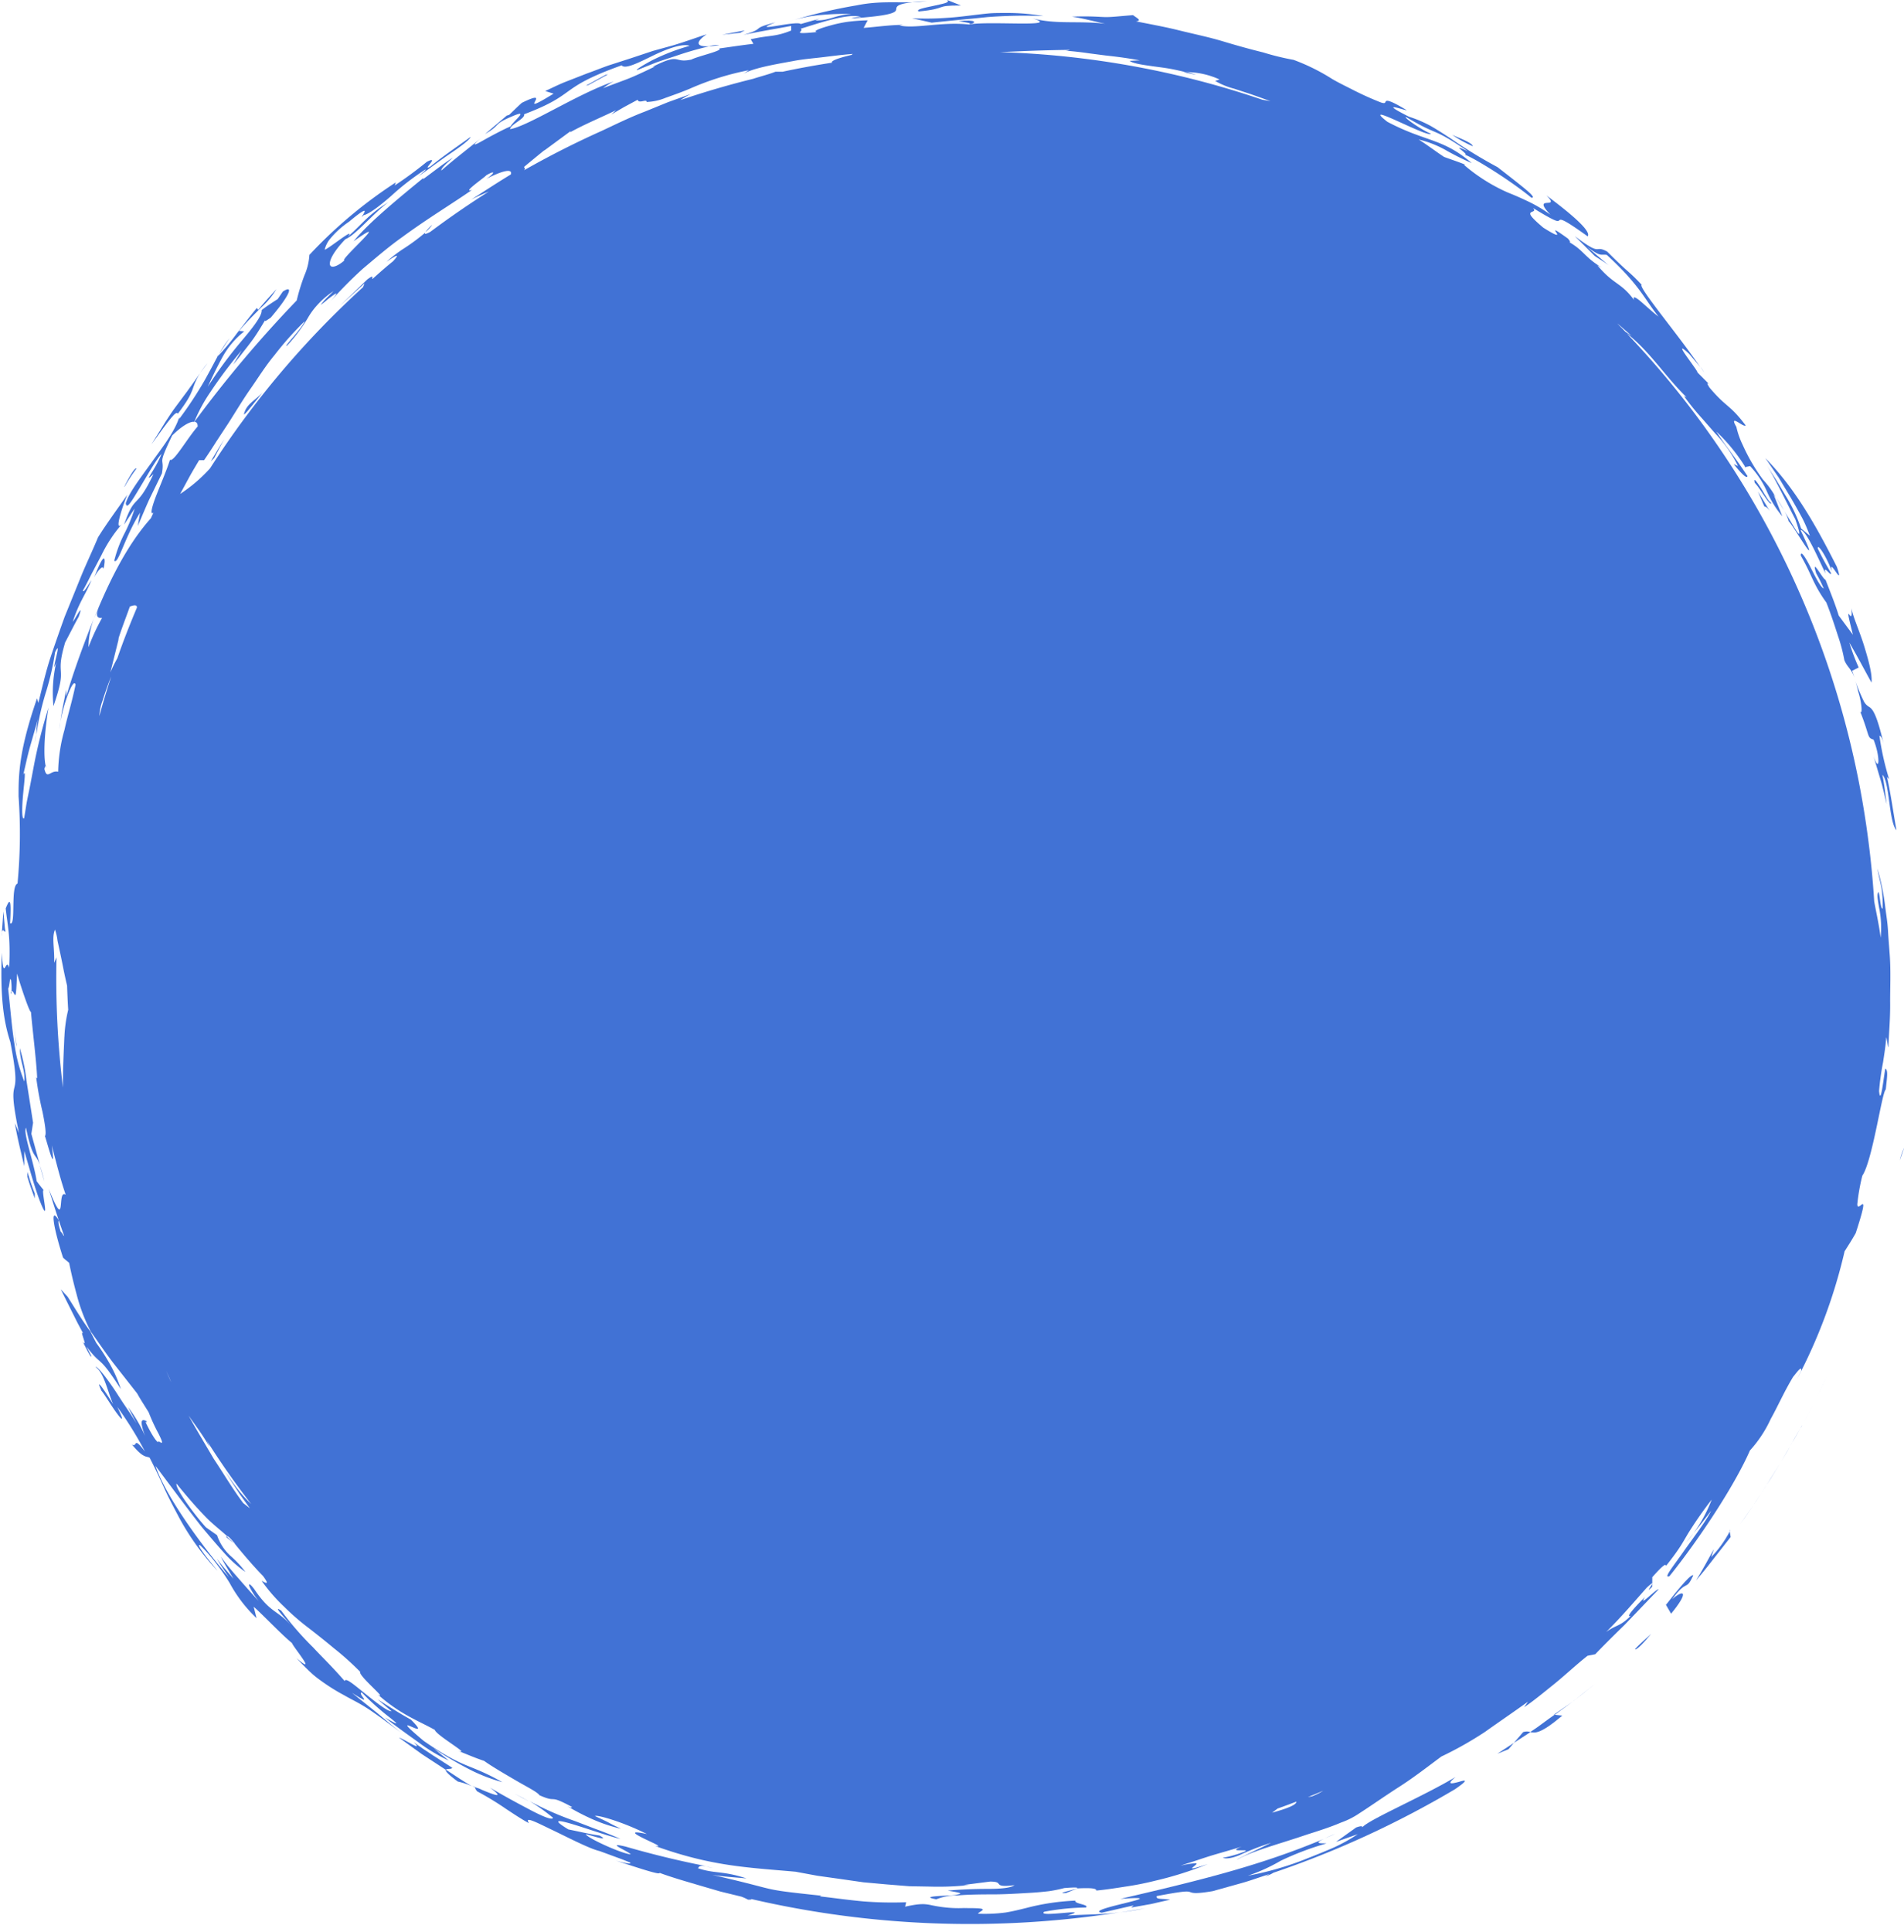 <?xml version="1.0" encoding="UTF-8" standalone="no"?><svg xmlns="http://www.w3.org/2000/svg" xmlns:xlink="http://www.w3.org/1999/xlink" data-name="Layer 1" fill="#4172d5" height="348.6" preserveAspectRatio="xMidYMid meet" version="1" viewBox="-0.2 -0.0 343.7 348.6" width="343.7" zoomAndPan="magnify"><g id="change1_1"><path d="M419,216.62a48.93,48.93,0,0,1-1.76-7.88c.21.2.41,0,.81,1.68-1.34-5.78-2.06-6.41-2.6-6.82a2.51,2.51,0,0,1-1-1,34.68,34.68,0,0,1-1.71-4.15,18.1,18.1,0,0,1,.66,2.31c.73,2.27.78,4.4.35,3.59,1.8,4.52,1.22,4.77,2.43,5.12,1.2,2.93,1.15,6.34,0,3l1.28,4.3c.43,1.44.73,2.91,1.1,4.36-.25-1.77-.42-3.56-.78-5.31,1.32,1.24,1.15,8.51,2.54,10-.58-3.21-1-6.43-1.71-9.62Z" transform="translate(-78.18 -76)"/></g><g id="change1_2"><path d="M409.9,187.09c-.68-2.2-1.56-4.33-2.39-6.48-.4.08-2.71-4.37-1.67-1.12a26.47,26.47,0,0,1,1.35,2.72c-.55-.18-1.57-2.22-2.44-3.94s-1.75-3.05-1.7-2c1.35,2.35,1.89,3.82,2.5,5a23.63,23.63,0,0,0,2.11,3.45c.91,2.31,1.56,4.36,2.12,6.09a29.36,29.36,0,0,1,1.13,4.31c.57,1.36,1.15,1.39,1.82,3.14-.13-.39-.26-.75-.42-1.2l1.19-.6a38.21,38.21,0,0,1-1.69-4.51c1.39,2.37,2.66,4.8,4,7.23.18-1.43-.52-4-1.33-6.63s-2-5.2-2.29-6.8c.38,4.12-1.63-2.75.27,4.8Z" transform="translate(-78.18 -76)"/></g><g id="change1_3"><path d="M118.9,353.27s-.1,0-.08.13l1.4,1.13,0,0Z" transform="translate(-78.18 -76)"/></g><g id="change1_4"><path d="M88.94,308.66l2,4,1,2,1.07,2c-.81-.95,1,2.95-.13,1.4.32.6,1.74,3.47,1.56,2.59L93.61,319c2.88,3.85,2,1.15,6.18,7.68a24.39,24.39,0,0,0-2.28-5.05,35.6,35.6,0,0,0-2.14-3.27c-.41-.76-.73-1.4-1.06-2.06-1.49-2-2.77-4.16-4.12-6.29Z" transform="translate(-78.18 -76)"/></g><g id="change1_5"><path d="M376.22,362.34v-.51C376,362.29,374.93,363.66,376.22,362.34Z" transform="translate(-78.18 -76)"/></g><g id="change1_6"><path d="M384.94,142.22l.66,1A8.32,8.32,0,0,0,384.94,142.22Z" transform="translate(-78.18 -76)"/></g><g id="change1_7"><path d="M95,187.53l.91-2.14C95.51,186.22,95.22,186.9,95,187.53Z" transform="translate(-78.18 -76)"/></g><g id="change1_8"><path d="M117.48,139.93l1.93-2.91A22.37,22.37,0,0,0,117.48,139.93Z" transform="translate(-78.18 -76)"/></g><g id="change1_9"><path d="M366,122.26l-.08-.08-.45-.3Z" transform="translate(-78.18 -76)"/></g><g id="change1_10"><path d="M205.93,84.36a15.34,15.34,0,0,0,1.91-.22A5.07,5.07,0,0,0,205.93,84.36Z" transform="translate(-78.18 -76)"/></g><g id="change1_11"><path d="M117.13,140.46l.15-.15.2-.38Z" transform="translate(-78.18 -76)"/></g><g id="change1_12"><path d="M84.49,208.53c-.08.5-.15,1-.23,1.5A13,13,0,0,0,84.49,208.53Z" transform="translate(-78.18 -76)"/></g><g id="change1_13"><path d="M88.87,206.21c-.1.52-.18,1-.22,1.43Z" transform="translate(-78.18 -76)"/></g><g id="change1_14"><path d="M85.14,286.22l.85,3A27.81,27.81,0,0,0,85.14,286.22Z" transform="translate(-78.18 -76)"/></g><g id="change1_15"><path d="M86.16,214.09a4.6,4.6,0,0,0,.08.51C86.28,214.17,86.25,214,86.16,214.09Z" transform="translate(-78.18 -76)"/></g><g id="change1_16"><path d="M393.14,160.38l-.1-.15h-.17Z" transform="translate(-78.18 -76)"/></g><g id="change1_17"><path d="M398.6,165.77c.46.75.94,1.54,1.42,2.31A26.43,26.43,0,0,0,398.6,165.77Z" transform="translate(-78.18 -76)"/></g><g id="change1_18"><path d="M251,79.8c.83.18,2.76.39,1.86.61C254.42,80.13,254.32,79.47,251,79.8Z" transform="translate(-78.18 -76)"/></g><g id="change1_19"><path d="M403,171.65c1-.08,3.35,5.48,4.53,7.87-.57-1.87,1,.62,1-.05-.65-1.17-1.48-2.52-2.42-4.5-.06-1.09,1.74,1.75,2.58,4.23-.82-3.16,2.34,3.43.87-.91-4.39-8.73-8.05-14.65-12.91-19.62l2.39,3.48,2.19,3.64c.71,1.21,1.38,2.4,2,3.55s1.06,2.3,1.47,3.35l-1.59-1.31a29.12,29.12,0,0,0-2.84-6l-1.6-2.68c-.58-.91-1.21-1.85-1.86-2.93,1.94,3.21,3.51,6.63,5.25,9.94.88,2.5.87,3,.41,2.39s-1.37-2.26-2.47-4a7.23,7.23,0,0,1,.88,2C401.42,170.33,407.27,180.62,403,171.65Z" transform="translate(-78.18 -76)"/></g><g id="change1_20"><path d="M80,254.91a.33.33,0,0,0-.1.17C80,255.61,80,255.35,80,254.91Z" transform="translate(-78.18 -76)"/></g><g id="change1_21"><path d="M242.59,76.4c.85,0,1.77-.08,2.77-.21C244.2,76.25,243.33,76.32,242.59,76.4Z" transform="translate(-78.18 -76)"/></g><g id="change1_22"><path d="M293.91,89.46c-.63-.17-1.26-.33-1.9-.48h-.39A11.6,11.6,0,0,0,293.91,89.46Z" transform="translate(-78.18 -76)"/></g><g id="change1_23"><path d="M156,116.56a7.13,7.13,0,0,0-1.24,1.35A6.83,6.83,0,0,0,156,116.56Z" transform="translate(-78.18 -76)"/></g><g id="change1_24"><path d="M418.79,243.93c-.08-1.45-.32-2.85-.49-4.2a42.08,42.08,0,0,0-1.42-7c.51,3,1,3.25.95,7.25-.41,0-.46-2.16-.73-3-.36.28-.17,1.29.07,2.76a17.87,17.87,0,0,1,.29,5.48c-.26-2.2-.76-4.38-1.16-6.56q-.37-6-1.2-12.07a162.56,162.56,0,0,0-43.48-90.43c4.17,3.22,6.95,7.79,10.81,11.53-.26-.08-.7-.55-.09.3a44.69,44.69,0,0,0,2.88,3.51l2.4,2.74a22.39,22.39,0,0,1,4.09,5.86l-.76-.34c.3.37,2.38,3,2.47,2.14-1.33-2-2.14-3.09-2.91-4.17s-1.56-2.1-2.71-3.86a32.2,32.2,0,0,1,5.24,6.42l.85-.18a16.24,16.24,0,0,1,3,4.48,18.28,18.28,0,0,0,2.83,4.59l-1.57-3.93c.09.09.27.37.42.58a15.09,15.09,0,0,0-2.33-3.25,33.36,33.36,0,0,1-3.68-6.3,14.6,14.6,0,0,1-1.14-3.24c-1.49-2.59,1.46.29,1.67-.28-2.91-3.86-3.43-3.14-6.52-6.82-.69-1.07-.29-.83.12-.43l-2.29-2.29c.13-.32-5.11-6.69-1.49-3.35.46.57,1.36,1.58,2,2.41-3.77-5.62-11.37-14.6-10.58-14.89-2.56-2.71-2-1.76-6.24-6-2.49-1.33-.72,1.11-5.83-2.78l3.59,3.58c.86.59,1.62,1,2.54,1.72l-4-3.42c2.69,2,2.48,1.32,3.64,1.51,6,5.51,6.77,7.94,9.34,11.14-1-.75-2.27-1.93-3.18-2.71s-1.54-1.11-1.23-.28c-2.42-3.28-3.62-2.67-6.63-6.27l.82.43c-3.26-2-3.15-3-5.87-4.6.29,0,0-.3-.23-.63-5.53-4,1.3,1.65-4.49-2-2.3-1.94-2.53-2.45-2.27-2.71s1-.2.42-.84c4.37,2.68,4.5,2.46,4.74,2.23s.58-.39,5.12,2.89c.7-.87-2.62-3.8-7.45-7.39,2.8,2.76-2.86-.3.73,3.48a25.75,25.75,0,0,0-4.49-2.61c-1.22-.58-2.23-1-3.23-1.4a31.56,31.56,0,0,1-7.9-5h.28c-1.26-.52-2.57-.94-3.85-1.41-1.53-1-3-2.15-4.59-3.14a18.86,18.86,0,0,1,5.13,2.05,47.54,47.54,0,0,0,4.45,2.2c-5.23-4.52-8.37-3.81-15.23-7.45-5.25-4.09,7.42,3,7.86,2.14-1.5-.55-5.07-3-4.48-3,6.37,3.77,4.31,1.55,11.17,6.19-3.66-1.73.35.61-.55.62,1.17.32,7.81,4.31,12,7.75.74.06-.12-.77-1.5-1.89s-3.25-2.57-4.62-3.63a86.75,86.75,0,0,1-8.33-5.09c-1.32-.86-2.6-1.7-3.86-2.41a22.07,22.07,0,0,0-3.77-1.59c-6.31-3.18-.13-.92-.46-1.2-2.73-1.66-3.44-1.78-3.68-1.63s0,.58-1,.23A56.57,56.57,0,0,1,322,92.11c-1.39-.7-2.51-1.25-3.52-1.84a36.32,36.32,0,0,0-7-3.47A46.2,46.2,0,0,1,306,85.46c-2.2-.54-4.68-1.22-7.26-2s-5.35-1.34-8-2-5.32-1.12-7.7-1.61c1.22-.14,0-.67-.52-1.12-3,.24-3.93.37-5.05.35s-2.39-.2-6-.08c2,.31,4,.85,6,1.29-4.85-.6-8.83.18-13.19-1,5.78,1.73-7.84.44-11.39,1.13-4.94-.54-9.81.84-12.54.17l.66-.1c-2.39,0-4.75.37-7.13.54l.72-1.36a34.15,34.15,0,0,0-3.79.29,26.46,26.46,0,0,0-3.3.74c-1.87.53-2.89,1-2,1.08-5.17.51-2.19-.12-3-.59,2.82-.86,9-3,10.9-2.08a4.2,4.2,0,0,0-1.77.22c6.79-.46,7.85-1,8.07-1.46s-.43-1.09,3-1.46c-3.57.07-6.29-.21-10.06.55a93.81,93.81,0,0,0-12.3,2.93,26.24,26.24,0,0,1,6-1.2,50.79,50.79,0,0,1,5.34-.18c-3.3.28-3.71,1.18-6.57,1.19l.88-.36-3.48,1c-.67-.72-9.75,1.74-4.56-.3-4.78,1.22-1.52,1-5.8,2.26,2.87-.61,5.77-1.08,8.64-1.62v.83c-3,1.21-3.88.79-7.31,1.58l.5.82c-2.07.23-4.13.56-6.21.84.9.36-3.78,1.37-5,2-3.37.73-1.72-1.35-7,1.31l.43-.06c-1.52.73-2.73,1.32-4.12,1.91s-3,1.13-5.24,2a11.15,11.15,0,0,1,1.93-1.21c-6.43,2.17-15.51,8.1-18.73,8.61.13-.89,2.79-1.91,2.54-2.69,9.82-3.71,5.91-4.65,17.61-8.83.6.75,2.92-.42,5.48-1.67s5.43-2.34,6.8-1.85a38.18,38.18,0,0,0-6.84,2.64c-1.87,1-3.05,1.79-2.62,1.73l3.33-1.33c1.17-.42,2.4-.81,3.58-1.2a58.93,58.93,0,0,1,6.11-1.76c-2.78.16-2.25-1-.49-2.16-1.72.54-3.77,1.31-6.08,2l-3.63,1L191.9,86.5l-4,1.29c-1.33.46-2.64,1-4,1.48l-3.87,1.51c-1.27.51-2.46,1.11-3.63,1.65l1.51.47c-7.57,4.65.51-1.4-5.72,1.65-.79.7-1.54,1.46-2.3,2.18l-.43.13-3.93,3.33c3.09-1.79,1.27-1.67,4.92-3.2,3.22-1.39.25.79-.3,1.82-1.11.45-3.5,1.71-5,2.56s-2.29,1.19-.26-.51c-2.42,2-4.9,3.85-7.23,5.91-.17-.38,1.39-1.68,2.09-2.34-1.88,1.21-3.62,2.62-5.43,3.93l.11-.27c-4.18,3.43-10,8.16-12.61,11.45,7.44-5.3-2.72,3.49-1.67,3.46-1.22,1.07-2.34,1.43-2.58.86s.32-2.15,2.75-4.69c1.85-.74,4.92-4.54,7.76-6.69-3.89,2.46-4.6,3.87-7.29,6.21,1.6-2-4,2.61-4.2,2.34a5.06,5.06,0,0,1,.81-1.72A16,16,0,0,1,141,116c5.31-4.45,1.19.3,2.63-1.17,1-.22,2.9-1.68,4.94-3.45a45.47,45.47,0,0,1,6.15-4.76c.42-.17-.64.71-1.16,1.15,1.48-1,3.7-2.71,5.7-4.06s3.62-2.59,3.67-3c-2.45,1.77-4.95,3.44-7.27,5.35-1.74.94,1.92-2.13-.63-.86a70.44,70.44,0,0,1-5.8,4.27l.21-.56A83.61,83.61,0,0,0,133.83,122a10.77,10.77,0,0,1-.9,3.7,37.3,37.3,0,0,0-1.39,4.52,219.38,219.38,0,0,0-18.45,21.88c.37.06.59.32.57.87-1.85,2.08-4.36,6.53-5,6-.44,1.48-1.56,4.13-2.4,6.26s-1.27,3.82-.58,3.29l-.46,1c-2.39,2.69-5.6,7.07-9.36,15.91-.72,1.74-.32,2.18.55,2.07a38.15,38.15,0,0,0-2.46,5.3,15.37,15.37,0,0,1,1-5.23c-1.85,4.62-3.58,9.3-5,14.07l0-1.21c-.38,1.94-.82,3.85-1.07,5.82.56-3.29,2.37-8.12,2.74-6.69-.68,3.27-1.48,5.74-2,8.15a29.52,29.52,0,0,0-1.14,7.56c-1.43-.33-2,1.54-2.48-.5a3.23,3.23,0,0,1,.2-.64c-.45-2.27-.08-6.9.55-10.43a91.38,91.38,0,0,0-2.65,10.46l-.66,3.49c-.14.71-.31,1.53-.51,2.5s-.36,2.13-.59,3.5c-.47.42-.4-2.15-.17-4.51s.51-4.51,0-3.29c.41-1.7.76-3.41,1.23-5.1l1.44-5a13.33,13.33,0,0,0-.3,2.86,50.15,50.15,0,0,1,1.85-8.08,47.58,47.58,0,0,0,1.53-6.82c.76-1.56.47-.24.17,1s-.53,2.51.07.72a24.46,24.46,0,0,0-.53,8c1.32-3.85,1.39-5,1.34-6.11s-.23-2,.77-5.38c.82-1.55,1.6-3.12,2.45-4.65,1.06-3-.83.78-1.07.89,1.19-3.65,2.28-4.79,3.37-7.47-.5.71-1.45,2.44-1.55,1.87.61-1.06,1.12-2.14,1.67-3.2l1.66-3.15a25.37,25.37,0,0,1,3.82-5.77c-1.7,2,.06-3.26.87-5.19-1.75,2.55-3.63,5.05-5.28,7.69-1.13,2.72-2.3,5.12-3.24,7.48l-2.79,6.87c-.83,2.31-1.65,4.64-2.5,7.17s-1.48,5.3-2.25,8.38l-.23-.84c-3.3,9.52-3.34,13.83-3.34,17.66a94.9,94.9,0,0,1-.19,15.78c-1.31.38-.23,7.83-1.34,7.14.29-5.13-.19-4.12-.79-2.67.3,3,.92,5,.62,10.72-.61-2.13-1,3-1.33-2.71-.28,7.86.28,12.19,1.54,16.09,2.43,12.53-1,4,1.56,16.44l-.73-1.77c.42,2.61,1.09,5.17,1.69,7.75V283.7c.9,3,1.69,6,2.78,8.94,2.1,5.35.1-2.44.75-1.83-.43-.55-.9-1.1-1.29-1.66-.58-3.71-2.48-8.74-1.93-9.64,1.26,6,1.71,4.41,2.51,6.71l-1.54-5.61.31-2c-.44-2.85-.84-5.36-1.19-7.59a33.2,33.2,0,0,0-1.2-5.85c0,2.41,1,3.8.81,6a28.34,28.34,0,0,1-1.78-6.78c-.49-3-.75-6.54-1.14-10,.25-.2.3-2.42.52-1.48a10.83,10.83,0,0,1,.09,2c.22-.27.46.56.63.64s.23-.59.37-3.86c.68,2.35,2.28,7.11,2.51,6.92.33,3.75,1,9,1.12,12l-.18-.21a58.92,58.92,0,0,0,1.15,6.27c.44,2.17.72,4,.44,4.35.6,1.92,2,7.26,1.22,1.68.8,3,1.52,6,2.52,8.9-1.7-1.17.31,7.4-3.15-1.26.15.28,1.07,3.58,2.88,8.73-.07-.08-.13-.12-.2-.21a2,2,0,0,0-.45-.62c-.32-1.06-.5-1.71-.32-2-1.77-2.9-.82,1.84.77,6.74l1.09.91c.44,2.18.87,3.91,1.38,5.8a32,32,0,0,0,2.51,6.58c1.37,1.92,2.67,3.85,4.09,5.71l4.3,5.48c.63,1.15,1.39,2.27,2.08,3.41a33.06,33.06,0,0,0,1.79,3.87c.62,1.28,1,2.1,0,1.33,0,.71-1.17-.94-2.3-3.33-.12-.39.25.15.13-.27-.77-.41-1.42-.43-.28,2.64a25.93,25.93,0,0,0-3.06-5.18l1.53,2.95c-.64-1.05-1.41-2.22-2.21-3.39s-1.52-2.37-2.25-3.4c-1.44-2.07-2.67-3.57-2.94-3.39,1.52,1,2.11,4.22,3.17,6.71-1.08-1.76-3.5-5.46-2.09-2.4.44.44,1.76,2.68,2.74,4s1.49,1.78.1-1.13a67.68,67.68,0,0,1,5,8.06c-2.23-2.91-1.29-.69-2.34-1.25,2.08,2.56,2.67,2.06,3.18,2.36,1.06,2.06,1.9,3.87,2.66,5.55s1.56,3.16,2.36,4.69a45.63,45.63,0,0,0,7.07,10c.92,1-4.14-4.86-3-4.45a28,28,0,0,1,3.22,3.7,35.47,35.47,0,0,1,2.15,3.15,25.27,25.27,0,0,0,4.84,6.32l-.52-2.06c1.57,1.35,5,5,6.92,6.56.19.68,4.81,6.13.8,2.71,1,1.05,1.85,1.92,2.65,2.66s1.57,1.28,2.26,1.77a35.34,35.34,0,0,0,3.77,2.31c1.2.7,2.53,1.3,4.12,2.33s3.46,2.44,6.07,4.37c-2.37-1.84-3.6-3-4.78-3.92l-4.07-3.26c4.27,2.72.89.13,1.77-.07a45.75,45.75,0,0,0,4.95,4.45c1.55,1.22,2.12,1.76-.76.08,1.54,1.28,4,3,6.23,4.61a31,31,0,0,0,5.28,3.16l-2.74-2.22a66.06,66.06,0,0,0,7.09,4.12,31.2,31.2,0,0,0,5.33,2c-6.18-3.5-6.7-2.25-14.2-7.45-7.57-6.36,2.33.77-2.31-3.84-2.05-1.12-4-2.39-6-3.65l2.51,2.14c-.72.07-2.84-1.64-4.77-3.18s-3.58-3-3.68-2.25c-2.37-2.73-4.06-4.3-5.69-6.07a55.66,55.66,0,0,1-5.78-6.66c-1.58-1.05.38,1.05,1.85,2.71-2.67-2.93-3.78-2.22-6.72-6.59-.8-1.06-1.1-1.08-.82-.38a13.79,13.79,0,0,0,2.78,3.8l-2-2.18-2-2.26c-1.32-1.53-2.73-3.05-4-4.85.69,1.38,1.52,2.66,2.29,4-1-1.2-2.08-2.35-3-3.62.67,1.16,1.44,2.25,2.18,3.35-5.9-6.84-11.77-15.45-13.25-20.1,2.35,3.11,5.41,7.27,8.33,11,1.53,1.83,3,3.55,4.33,5a20.87,20.87,0,0,0,3.57,3.14,18.49,18.49,0,0,0-2.72-2.92,8.78,8.78,0,0,1-2.4-3.71l-2-1.41c-1.85-2-5.62-7.05-5.32-7.9,2.34,2.9,3.92,4.63,5.25,6s2.52,2.23,3.91,3.51c.14-.08.61.4,1.29,1.22l.09.08-.06,0c1.36,1.7,3.68,4.4,5.12,5.84,1.55,2.07.07,1-.23.9a31.29,31.29,0,0,0,4.09,4.7,43.12,43.12,0,0,0,4.37,3.79c1.51,1.17,3,2.35,4.57,3.66A50.89,50.89,0,0,1,143,377.7c-.42.63,5.16,5.24,3.19,4.1,4.12,3.62,7.13,4.63,10.27,6.37.27,1,6.84,4.71,4.17,3.77,1.59.62,3.12,1.3,4.74,1.83,1.39,1,3.68,2.33,5.72,3.52s3.9,2.1,4.27,2.68c3.45,1.53,1.35-.34,5.92,2.14-.29,0,.05.3-.92-.19a41,41,0,0,0,4.64,2.41,28.18,28.18,0,0,0,5.06,1.68c-3.32-1.57-.73-.46-4.67-2.28.24-.3,4.94,1,9.36,3.24-3.32-.71-2.18,0-.58.79s3.67,1.63,2.08,1.37c10.12,3.65,16.5,3.86,25.33,4.64l3.95.73,4.13.58,4.18.6,4.2.38,4.09.33,3.91.07a49.63,49.63,0,0,0,6.9-.29l-1.08,0,4.84-.62c1.4,0,1.42.26,1.63.49s.61.43,2.78.16c-.71.52-2.61.67-4.88.67s-4.93.1-7.17.31c1.91.33,2.43.43,2.2.59a7.77,7.77,0,0,1-2.26.3c-2.11.12-4.56.21-2,.68a10,10,0,0,1,3.94-.71c1.79-.15,4-.18,6.25-.18s4.69-.16,6.94-.29c1.12-.07,2.21-.17,3.22-.29a25.09,25.09,0,0,0,2.75-.56c6.5-.51-2.88,1.13.35.88l2-.82c2.58-.12,3.45,0,3.44.39,1.73-.16,3.51-.44,5.3-.72a53.07,53.07,0,0,0,5.34-1.06,63.23,63.23,0,0,0,9.49-3c-3.57,1.17-3,.79-2.45.36.27-.22.55-.45.32-.51a13.15,13.15,0,0,0-2.79.45c.52-.21,1.21-.42,2-.67s1.69-.57,2.67-.88c1.94-.63,4.2-1.21,6.36-1.91-2,.8-.56.67.28.67.42,0,.67,0,.23.24a20.79,20.79,0,0,1-3.94,1.12c.78.26,2,0,3.42-.66a44.64,44.64,0,0,1,5.32-2.05c-2,1-6.54,3.09-6.1,3,2.94-1.61,8-2.91,12.55-4.48,2.28-.72,4.43-1.42,6.11-2.15a14.61,14.61,0,0,0,3.44-1.74c2-1.28,4.51-3.06,7.17-4.76s5.24-3.72,7.56-5.44a64,64,0,0,0,7.84-4.42c2.53-1.8,5.18-3.6,7.8-5.48l-.69,1c1.51-1,3.33-2.5,5.32-4.1s4-3.51,6.12-5.18l1.38-.27c1.29-1.35,3.18-3.24,5.27-5.27l6.16-6.43c-.23-.3-3.82,3.49-2.46,1.38-2,2-3.56,3.79-2.55,3.38-2,2-2.57,1.56-4.45,2.92,2.58-2.53,4.93-5.29,7.33-8,.65-.59.89-.78,1-.78l0-1.11c1.85-2.09,2.53-2.58,2.45-2,.95-1.19,1.71-2.21,2.36-3.17s1.15-1.88,1.69-2.78a71.6,71.6,0,0,1,4.23-6.06,26,26,0,0,1-4.64,7.78c1.5-1.92,3.08-3.79,4.52-5.76-.68,1.58-3.13,4.76-5.05,7.49s-3.61,4.76-2.46,4.32c5.1-6.33,11.69-16.19,14.53-22.69a22,22,0,0,0,3.75-5.68c1.28-2.29,2.46-5,4.05-7.61.56-.65,1.64-2.23,1.43-1.05l-.77,1.54a95.54,95.54,0,0,0,8.63-23.15c.69-1.07,1.37-2.15,2-3.26,1.93-5.92,1.42-5.46.87-5-.28.2-.57.39-.58-.23a35.94,35.94,0,0,1,.91-5.15c1.84-2.7,3.54-15.13,4.23-15.55.25-2.37.44-3.43-.08-3.79-.37,2.1-.86,6.81-1.13,4.06a48.71,48.71,0,0,1,.72-5.18c.22-1.46.45-2.82.58-4.52.13.24.4,2.73.4,1.4.08-2.1.32-4.65.3-7.43s.14-5.76-.07-8.73C419,246.86,418.87,245.38,418.79,243.93ZM372.52,136.61l-1.12-.73c-.48-.51-1-1-1.46-1.52h0ZM271.11,85a2.05,2.05,0,0,1-.91.14c1.8.13,3.19.31,4.34.48l3,.39c1.77.2,3.36.37,6.19.88l-1.82.09c.45.4,1.84.65,3.69.91.93.14,2,.26,3.07.43s2.24.44,3.37.7a14.4,14.4,0,0,1,6.1,1.33l-.81.25a13.45,13.45,0,0,0,3.41,1.4l3.06,1,3.52,1.25L305.86,94a162.1,162.1,0,0,0-47.36-8.59C262.4,85.22,266.61,85.05,271.11,85Zm-94.88,18.16,4.8-3.53-.15.25c2.69-1.49,5.54-2.65,8.32-4l-.89.79,2.36-1.37L193.09,94c.18.8,1.69-.24,1.6.4a9.68,9.68,0,0,0,3.37-.72c1.31-.47,2.84-1,4.46-1.68a49.67,49.67,0,0,1,10.63-3.33l-1,.65c1.8-1,5.2-1.62,8.89-2.28,1.84-.37,3.79-.51,5.65-.74s3.64-.45,5.22-.57l-.21.18c-2.73.64-3.81,1.14-3.51,1.4-3,.46-6,1-8.92,1.63-.25,0-.7,0-1.3,0-1,.4-2.29.74-3.6,1.14l-.43.14c-4.47,1.1-8.85,2.39-13.14,3.84a18.92,18.92,0,0,1,1.9-1.1c-1.4.5-2.81,1-4.19,1.5l-4.12,1.68c-2.64,1-5.19,2.26-7.75,3.46q-7.23,3.24-14.07,7.13c.29-.33.12-.38,0-.6C173.66,105.22,174.86,104.23,176.23,103.12Zm-64,58.79c.56-1,1.16-2,1.7-2.91h.89c.8-1.16,1.54-2.3,2.24-3.41l2.12-3.22c1.36-2.12,2.6-4.22,4-6.22s2.7-4.12,4.35-6.1a57.86,57.86,0,0,1,5.46-6.13c-.68,1.59-3.88,4.65-3.22,4.44a29.13,29.13,0,0,0,3.93-5.27,12.93,12.93,0,0,1,1.48-2,15.51,15.51,0,0,1,3-2.59c-.87.88-1.48,1.45-1.82,1.86s-.48.57-.46.6a12.83,12.83,0,0,0,1.26-1c1.33-1,2.73-2.13-.23,1.2a77.79,77.79,0,0,1,6.53-6.69c2.38-2,4.69-4,7.1-5.7,4.73-3.48,9.31-6.21,12.63-8.55-2,.69,2.44-2.36,2.56-2.62,1.84-1.08,1.47-.29,0,.64,3.77-1.9,4.74-1.65,4.44-.8-2.41,1.47-4.77,3-7.16,4.55,1.24-.65,2.24-1.07,3.18-1.46q-5.44,3.45-10.58,7.29c-.69.35-1.09.48-.89.12a35.78,35.78,0,0,1-3.93,2.91,24.22,24.22,0,0,0-3.08,2.37c2.39-1.65,2.2-1.21,1.19-.1-1.26,1-2.5,2.11-3.72,3.2-.1-.21.37-.89-.91.06l-4.88,4.71,4.38-4-.27.69a164.28,164.28,0,0,0-27.63,32.71,27.9,27.9,0,0,1-5.39,4.61Zm-13,29.7c.66-2.12,1.47-4.15,2.19-6.19.8-.3,1.32-.34,1.27.2-1.26,3-2.45,6-3.53,9.13a26.75,26.75,0,0,0-1.26,2.56l1.57-6.3C99.4,191.23,99.32,191.41,99.24,191.61Zm-2.73,10.78c.33-1.07.76-2.3,1.2-3.47.11-.29.23-.58.35-.85q-1.16,3.52-2.14,7.11A9.47,9.47,0,0,1,96.51,202.39Zm-6.9,60.67c-.1,2.48-.28,5.7-.26,9.17a162.86,162.86,0,0,1-1.16-23.51l-.43,1c.12-2.54-.47-4.58.16-6a9.27,9.27,0,0,1,.45,2c.27,1.23.64,2.92,1,4.73.21,1.12.47,2.27.73,3.39.05,1.45.11,2.9.2,4.35A25.51,25.51,0,0,0,89.61,263.06Zm17.9,59.41.22.4c.68,1.35,1,2.1,1.14,2.5C108.4,324.38,108,323.42,107.51,322.47Zm14.38,24.73c-2-2.67-3.6-5.43-5.33-8-1.56-2.68-3.13-5.24-4.52-7.78,1.21,1.75,2.55,3.48,3.83,5.73-.16-.39-.34-.79-.54-1.19q3.73,5.9,8,11.42a26.38,26.38,0,0,1-2.19-2.38c-.79-1-1.62-2.17-2.44-3.4.09.18.55.91,1.3,2.07l1.32,2,1.78,2.48Zm185.56,56,1.17-.87c1.14-.4,2.26-.82,3.38-1.25C312,401.41,311.76,402,307.45,403.16Zm6.62-2.93c.93-.37,1.86-.76,2.78-1.15a11.75,11.75,0,0,1-2,1Z" transform="translate(-78.18 -76)"/></g><g id="change1_25"><path d="M386.72,145.45l.25.24Z" transform="translate(-78.18 -76)"/></g><g id="change1_26"><path d="M34.91 76.08L34.92 76.07 34.91 76.07 34.91 76.08z"/></g><g id="change1_27"><path d="M121.58,139.26l-1.52,2.54c.89-1.05,1.61-2,2.21-2.76s1.13-1.46,1.56-2.07c.85-1.23,1.4-2.2,2-3.17-.06.3.3,0,1-.46,3.19-3.7,4.41-6.14,2.21-4.73l-.93,1.36c-1,.65-2,1.28-2.9,2,.12,1-1.63,3.22-3.81,5.78a78.83,78.83,0,0,0-5.92,8.05c.81-1.75,1.58-3.38,2.51-5.08a15.3,15.3,0,0,1,4.08-4.92l-.92-.09c1.37-1.64,2.77-3,3.95-4.2a14.38,14.38,0,0,0,2.77-3.33c-1.1,1.24-2.25,2.43-3.27,3.74l-.25-.34c-1.15,1.34-2.34,3-3.56,4.51a40.22,40.22,0,0,1-3.54,4.24c-.69,1.29-1.34,2.54-2.31,4.27a68.64,68.64,0,0,1-4.61,7v-.3c-.8,2.57-3,5.37-5,8.17s-4.06,5.42-4.64,7.32c.12,1.34,1.14-.49,2.53-2.78s3-5.16,3.92-6.1c-1.18,3-3.53,5.58-1.45,3.64-3.18,6.72-3.27,3.26-5.32,9.13l1.92-2.91a28.34,28.34,0,0,1-1.93,4.67,23.37,23.37,0,0,0-1.76,4.75c.72.76,1.87-4.24,4.67-8.67l-.42,2.41c.69-1.6,1.35-3.21,2.07-4.8l2.29-4.7c.56-3.27-1-.86,1.84-6.83,1.7-1.68,3.24-2.6,4-2.47a28.57,28.57,0,0,1,2.86-5.31A83.15,83.15,0,0,1,121.58,139.26Z" transform="translate(-78.18 -76)"/></g><g id="change1_28"><path d="M395.91,164.17c-.79-1.21-1.46-2.18-1.18-1.06,1.11,1.14,2.86,4.55,3,3.58C397.5,166.9,396.64,165.42,395.91,164.17Z" transform="translate(-78.18 -76)"/></g><g id="change1_29"><path d="M396.46,167.38c.24.13.36-.06,1,.85l-2.15-3.53Z" transform="translate(-78.18 -76)"/></g><g id="change1_30"><path d="M397.72,168.73l-.31-.5Z" transform="translate(-78.18 -76)"/></g><g id="change1_31"><path d="M340.12,100.33a21.33,21.33,0,0,0,3.72,2.06C343.79,101.77,341.35,100.91,340.12,100.33Z" transform="translate(-78.18 -76)"/></g><g id="change1_32"><path d="M403.27,333.2c.94-1.72,1.85-3.47,2.73-5.23C405.13,329.7,404.24,331.43,403.27,333.2Z" transform="translate(-78.18 -76)"/></g><g id="change1_33"><path d="M403,333.75c.1-.18.21-.36.31-.55C403.17,333.39,403.07,333.57,403,333.75Z" transform="translate(-78.18 -76)"/></g><g id="change1_34"><path d="M397.34,343.23c-.44.73-.92,1.48-1.42,2.24q1.77-2.7,3.43-5.46C398.71,341.05,398.05,342.11,397.34,343.23Z" transform="translate(-78.18 -76)"/></g><g id="change1_35"><path d="M399.35,340l.2-.31Z" transform="translate(-78.18 -76)"/></g><g id="change1_36"><path d="M401.43,336.46c-.58,1.06-1.21,2.13-1.88,3.24,1.18-2,2.31-3.95,3.41-5.95C402.47,334.64,402,335.54,401.43,336.46Z" transform="translate(-78.18 -76)"/></g><g id="change1_37"><path d="M395.92,345.47c-1.24,1.88-2.5,3.76-3.82,5.6C393.49,349.08,394.77,347.24,395.92,345.47Z" transform="translate(-78.18 -76)"/></g><g id="change1_38"><path d="M406,328c.6-1.18,1.19-2.36,1.79-3.56C407.22,325.61,406.6,326.79,406,328Z" transform="translate(-78.18 -76)"/></g><g id="change1_39"><path d="M242.6,79.29l3.57.8c4.06-.43,7-.68,10-1a87.37,87.37,0,0,1,10.18-.19,38.35,38.35,0,0,0-7-.56c-1,0-2,0-2.87.08s-1.78.19-2.63.29c-1.71.21-3.35.42-5.14.52A51,51,0,0,1,242.6,79.29Z" transform="translate(-78.18 -76)"/></g><g id="change1_40"><path d="M246.43,77.07c-1.6.34-3.22.65-2.61,1,5.54-.55,2.55-1.09,7.62-1.08l-2.5-1C249.64,76.49,248,76.7,246.43,77.07Z" transform="translate(-78.18 -76)"/></g><g id="change1_41"><path d="M134.25 5.48L130.14 6.27 133.41 5.92 134.25 5.48z"/></g><g id="change1_42"><path d="M105.97 15.37L109.55 13.42 109.14 13.49 105.55 15.46 105.97 15.37z"/></g><g id="change1_43"><path d="M110.08,150.66c3.45-4.52,2.17-4.36,4-7.29-1.85,2.65-3,4.21-4.28,5.9s-2.44,3.63-4.48,6.92C108.84,151.29,109.8,150.07,110.08,150.66Z" transform="translate(-78.18 -76)"/></g><g id="change1_44"><path d="M114.08,143.37c.42-.6.86-1.13,1.36-1.81A19.28,19.28,0,0,0,114.08,143.37Z" transform="translate(-78.18 -76)"/></g><g id="change1_45"><path d="M100.52,163.75a28.58,28.58,0,0,1,2.09-3.17C102.29,160,99.92,164.7,100.52,163.75Z" transform="translate(-78.18 -76)"/></g><g id="change1_46"><path d="M125.69,146.51c-1.35,1.61-3.31,2.29-3.68,4.31C122.57,150.53,124.67,147.58,125.69,146.51Z" transform="translate(-78.18 -76)"/></g><g id="change1_47"><path d="M95,180.19c.48-1,1.55-2.37,1.66-1.52C97.07,177.11,97.07,174.72,95,180.19Z" transform="translate(-78.18 -76)"/></g><g id="change1_48"><path d="M118.47,155.25c-.86,1.3-1.63,2.67-2.44,4l.6-.57C117.24,157.54,117.81,156.36,118.47,155.25Z" transform="translate(-78.18 -76)"/></g><g id="change1_49"><path d="M78.86,243.48l-.27-3-.27,3.76C78.51,243.14,79.17,245.1,78.86,243.48Z" transform="translate(-78.18 -76)"/></g><g id="change1_50"><path d="M78.27,244.94l0-.73A4.09,4.09,0,0,0,78.27,244.94Z" transform="translate(-78.18 -76)"/></g><g id="change1_51"><path d="M80.93,264.92l0-.45c-.28-1.62-.35-3.26-.53-4.89C80.59,261.36,80.67,263.15,80.93,264.92Z" transform="translate(-78.18 -76)"/></g><g id="change1_52"><path d="M82.92,287.47v.88c.38,1.32.86,2.61,1.34,3.91l0-.89C83.72,290.09,83.33,288.78,82.92,287.47Z" transform="translate(-78.18 -76)"/></g><g id="change1_53"><path d="M266.46,421a43.46,43.46,0,0,1,7.55-.77c.67-.55-2.18-.65-1.91-1.24a41.39,41.39,0,0,0-8.84,1.32c-1.18.29-2.35.59-3.74.82a28.38,28.38,0,0,1-5,.22c.32-.57,2.82-1.08-2.5-1l1.35-.13a21.79,21.79,0,0,1-4.71,0,23.84,23.84,0,0,1-2.46-.39c-1.26-.27-2.11-.36-4.84.25l.2-.8a67,67,0,0,1-7.68-.15c-2.88-.26-5.8-.68-7.91-.91l.28-.12c-11.87-1.27-6.66-.79-19.71-3.76,2,.32,4.14.45,6.19.64-4.37-1.43-5.62-.8-8.77-1.84.23-.07-.09-.61,1.53-.37q-7.35-1.44-14.6-3.54c-3.83-.9.51.85.95,1.4-1.52-.06-8-3-8.11-3.64.94.23,4.58,1.43,2.47.25-1.9-.27-3.73-.73-5.62-1.1-6.39-3.89,5.8.95,9.39,1.7-1.73-.75-3.17-1.31-4.47-1.78l-3.62-1.39a56.47,56.47,0,0,1-8.31-3.64,35,35,0,0,1,4.23,3c-.08.49-1.77-.19-4-1.36s-5.07-2.7-7.38-4.08c2.76,2.07.89,1.37-1.46.4a4.43,4.43,0,0,0-.9-.36l-.81-.33.56.33c-.09.07,0,.24.29.63a53.8,53.8,0,0,1,5.22,3.17c1.52,1,2.86,1.9,4.16,2.59-.93-1.36,1.27-.18,4.26,1.25s6.68,3.36,8.5,3.78l4,1.47,1.48.59c.24.26-.25.3-2.61-.35,1.95.6,8.34,2.82,7.89,2.2,2.41.89,4.88,1.58,7.34,2.31l3.7,1.08,3.74.91a8.31,8.31,0,0,1,1.22.55c.55,0,.65,0,.6-.11a174.73,174.73,0,0,0,66.61,2.38c-3.27.47-6.17.37-9.55.6C275.55,420.21,265.05,422.15,266.46,421Z" transform="translate(-78.18 -76)"/></g><g id="change1_54"><path d="M205.44,412.85l1.21.25A12,12,0,0,0,205.44,412.85Z" transform="translate(-78.18 -76)"/></g><g id="change1_55"><path d="M173.52,401.11c-.74-.44-1.6-.91-2.63-1.41Z" transform="translate(-78.18 -76)"/></g><g id="change1_56"><path d="M284.79,420.36l-4.64.77C281.6,420.94,283.1,420.71,284.79,420.36Z" transform="translate(-78.18 -76)"/></g><g id="change1_57"><path d="M159.6,395c-2.33-1.51-4.7-2.95-6.93-4.6,2.07,2-2.07-.77-2.66-.82l4.16,3,4.28,2.8C158.58,395.09,159.62,395.35,159.6,395Z" transform="translate(-78.18 -76)"/></g><g id="change1_58"><path d="M160.62,397.5a13.2,13.2,0,0,1,2.58.85c-1.63-.91-3.18-2-4.75-3C158.35,395.6,158.76,396.12,160.62,397.5Z" transform="translate(-78.18 -76)"/></g><g id="change1_59"><path d="M317,407.79c.68-.28,1.35-.54,2-.87Z" transform="translate(-78.18 -76)"/></g><g id="change1_60"><path d="M341.32,397.56c-1.13.29-2.46.64-.58-.89-6.14,3.66-15.7,7.7-16.88,9.12.09-.21,0-.38-1.08,0l-3.64,2.6,3.95-1.4a31.91,31.91,0,0,1-4.24,2.37c-1.83.81-4,1.66-6,2.45a56.46,56.46,0,0,1-9.6,2.68,32.27,32.27,0,0,0,5.92-2.7,53,53,0,0,1,8.25-3.12c-.58-.08-2.67.18-.38-.86-12.1,5.1-23.58,7.76-36.84,10.87,10.76-.82-6.83,1.88-3.34,2.49l5.75-1.32-.44.39,3.54-.63,3.5-.8c-1.55-.22-2.63,0-2.43-.64,4.68-.89,5.46-.89,5.93-.76s.67.46,4.16-.13l5.17-1.44c1.73-.48,3.41-1.11,5.11-1.65l-.77.42a6,6,0,0,0,1.48-.66,173.78,173.78,0,0,0,32.79-15.08C343.36,397,342.42,397.23,341.32,397.56Z" transform="translate(-78.18 -76)"/></g><g id="change1_61"><path d="M390.2,352.2l0,.14C390.32,352.12,390.33,352,390.2,352.2Z" transform="translate(-78.18 -76)"/></g><g id="change1_62"><path d="M386.88,357l.48-1.45c-1.05,1.89-2.06,3.82-3.23,5.64,1.11-1.25,2.15-2.55,3.17-3.88l3.09-3.94-.17-1A20.28,20.28,0,0,1,386.88,357Z" transform="translate(-78.18 -76)"/></g><g id="change1_63"><path d="M378.71,365.61l.93,1.6c3.29-4,2.34-4.47.2-2.63,2.81-3.82,2.38-1.23,3.81-4.3C383.07,359.92,379.57,364.57,378.71,365.61Z" transform="translate(-78.18 -76)"/></g><g id="change1_64"><path d="M272.1 315.67L273.08 314.52 270.09 316.48 272.1 315.67z"/></g><g id="change1_65"><path d="M352.93,388.58l-1.67,1.94,3-1.95A2.15,2.15,0,0,0,352.93,388.58Z" transform="translate(-78.18 -76)"/></g><g id="change1_66"><path d="M365.9,379.86c-1.36,1.09-2.7,2.19-4.07,3.26C363,382.22,364.33,381.16,365.9,379.86Z" transform="translate(-78.18 -76)"/></g><g id="change1_67"><path d="M358.63,385.45l3.2-2.33-3.36,2.31Z" transform="translate(-78.18 -76)"/></g><g id="change1_68"><path d="M360,385.6l-1.41-.15c-1.47,1-2.87,2.16-4.39,3.12C355.09,388.76,356.06,388.93,360,385.6Z" transform="translate(-78.18 -76)"/></g><g id="change1_69"><path d="M373.13,373.6c.22.35,2.05-1.67,2.89-2.76C375.24,371.62,374,372.61,373.13,373.6Z" transform="translate(-78.18 -76)"/></g><g id="change1_70"><path d="M420.94,285.38l.78-2.27A10.68,10.68,0,0,0,420.94,285.38Z" transform="translate(-78.18 -76)"/></g></svg>